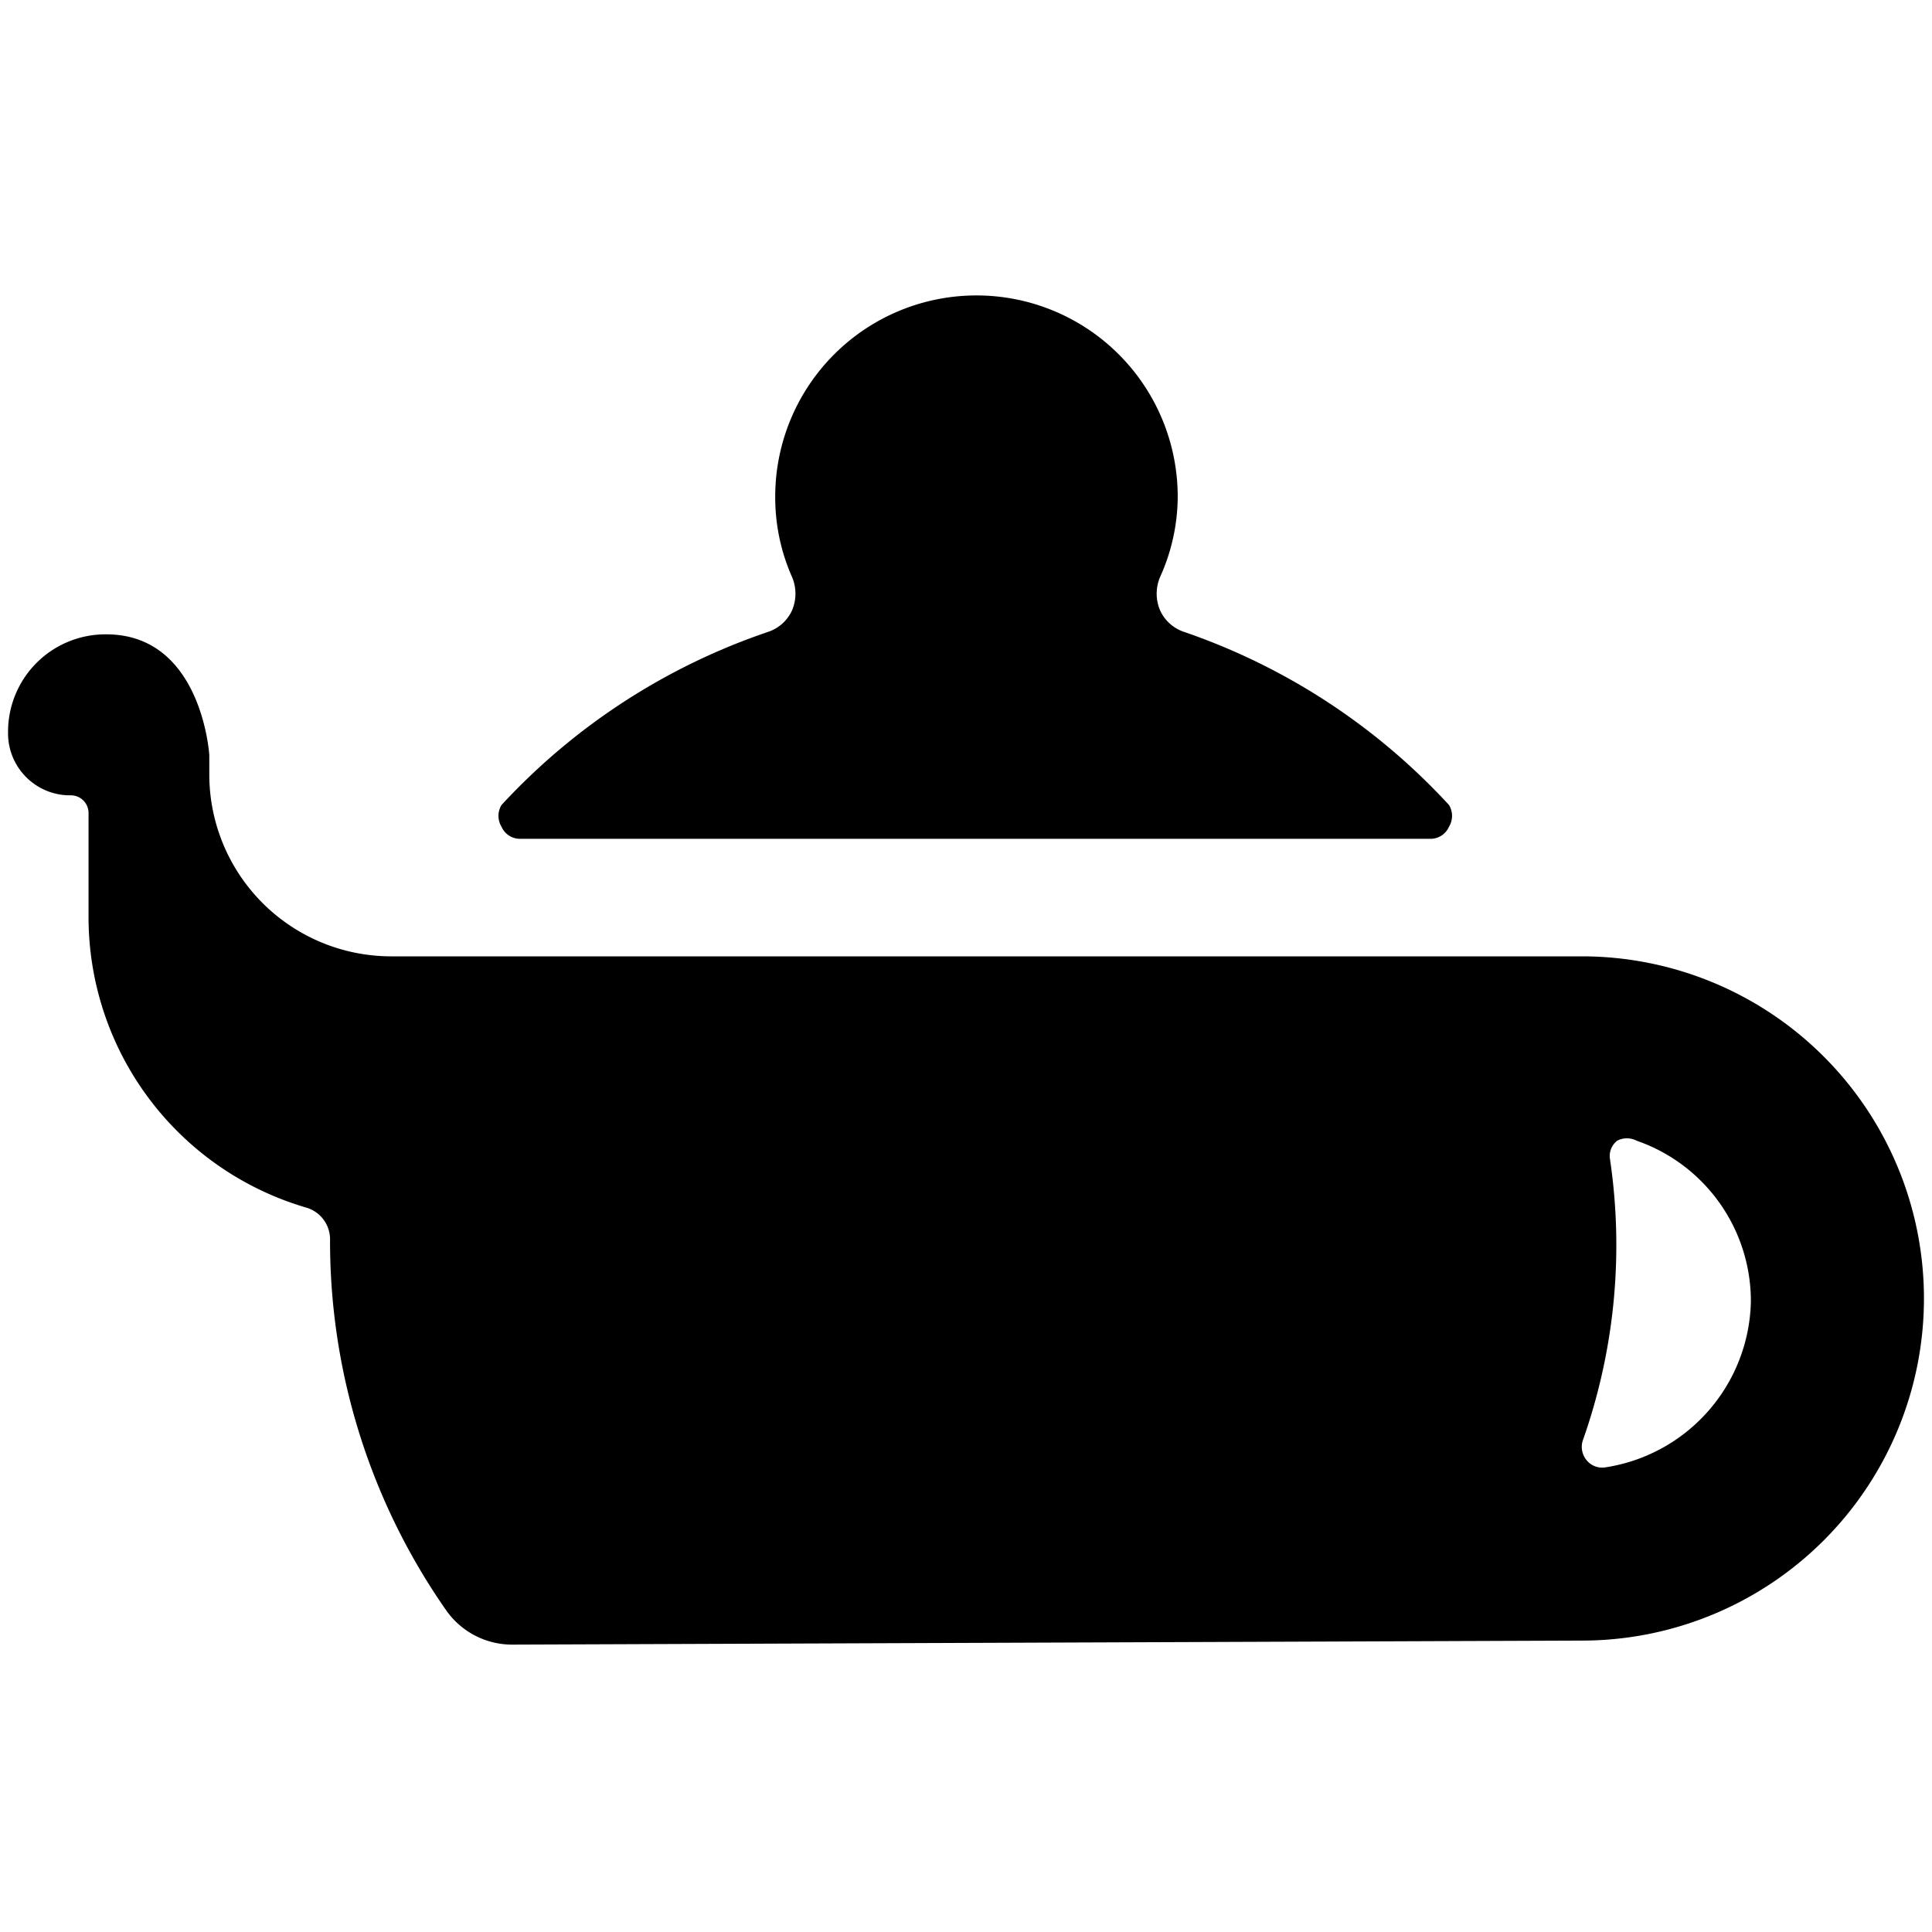 <svg xmlns="http://www.w3.org/2000/svg" viewBox="0 0 24 24"><g><path d="M6.23 10a0.26 0.26 0 0 0 0 0.27 0.25 0.25 0 0 0 0.23 0.15h11.31a0.25 0.25 0 0 0 0.23 -0.15 0.26 0.26 0 0 0 0 -0.27 8 8 0 0 0 -3.29 -2.15 0.5 0.5 0 0 1 -0.3 -0.27 0.53 0.53 0 0 1 0 -0.41 2.44 2.44 0 0 0 0.22 -1 2.5 2.5 0 1 0 -5 0 2.44 2.44 0 0 0 0.21 1 0.53 0.53 0 0 1 0 0.41 0.5 0.5 0 0 1 -0.3 0.27A8 8 0 0 0 6.23 10Z" fill="#000000" stroke-width="1"></path><path d="M19.65 20.38a4.25 4.25 0 1 0 0 -8.5H4.85A2.26 2.26 0 0 1 2.6 9.62v-0.24s-0.09 -1.5 -1.28 -1.5A1.21 1.21 0 0 0 0.1 9.1a0.77 0.77 0 0 0 0.77 0.78 0.22 0.22 0 0 1 0.23 0.22v1.28A3.76 3.76 0 0 0 3.8 15a0.41 0.41 0 0 1 0.3 0.39A8 8 0 0 0 5.54 20a1 1 0 0 0 0.82 0.43Zm0.28 -2.15a0.25 0.25 0 0 1 -0.22 -0.09 0.26 0.26 0 0 1 -0.05 -0.24 7.28 7.28 0 0 0 0.34 -3.5 0.24 0.24 0 0 1 0.09 -0.23 0.26 0.26 0 0 1 0.24 0 2.11 2.11 0 0 1 1.42 2 2.13 2.13 0 0 1 -1.82 2.06Z" fill="#000000" stroke-width="1"></path></g></svg>